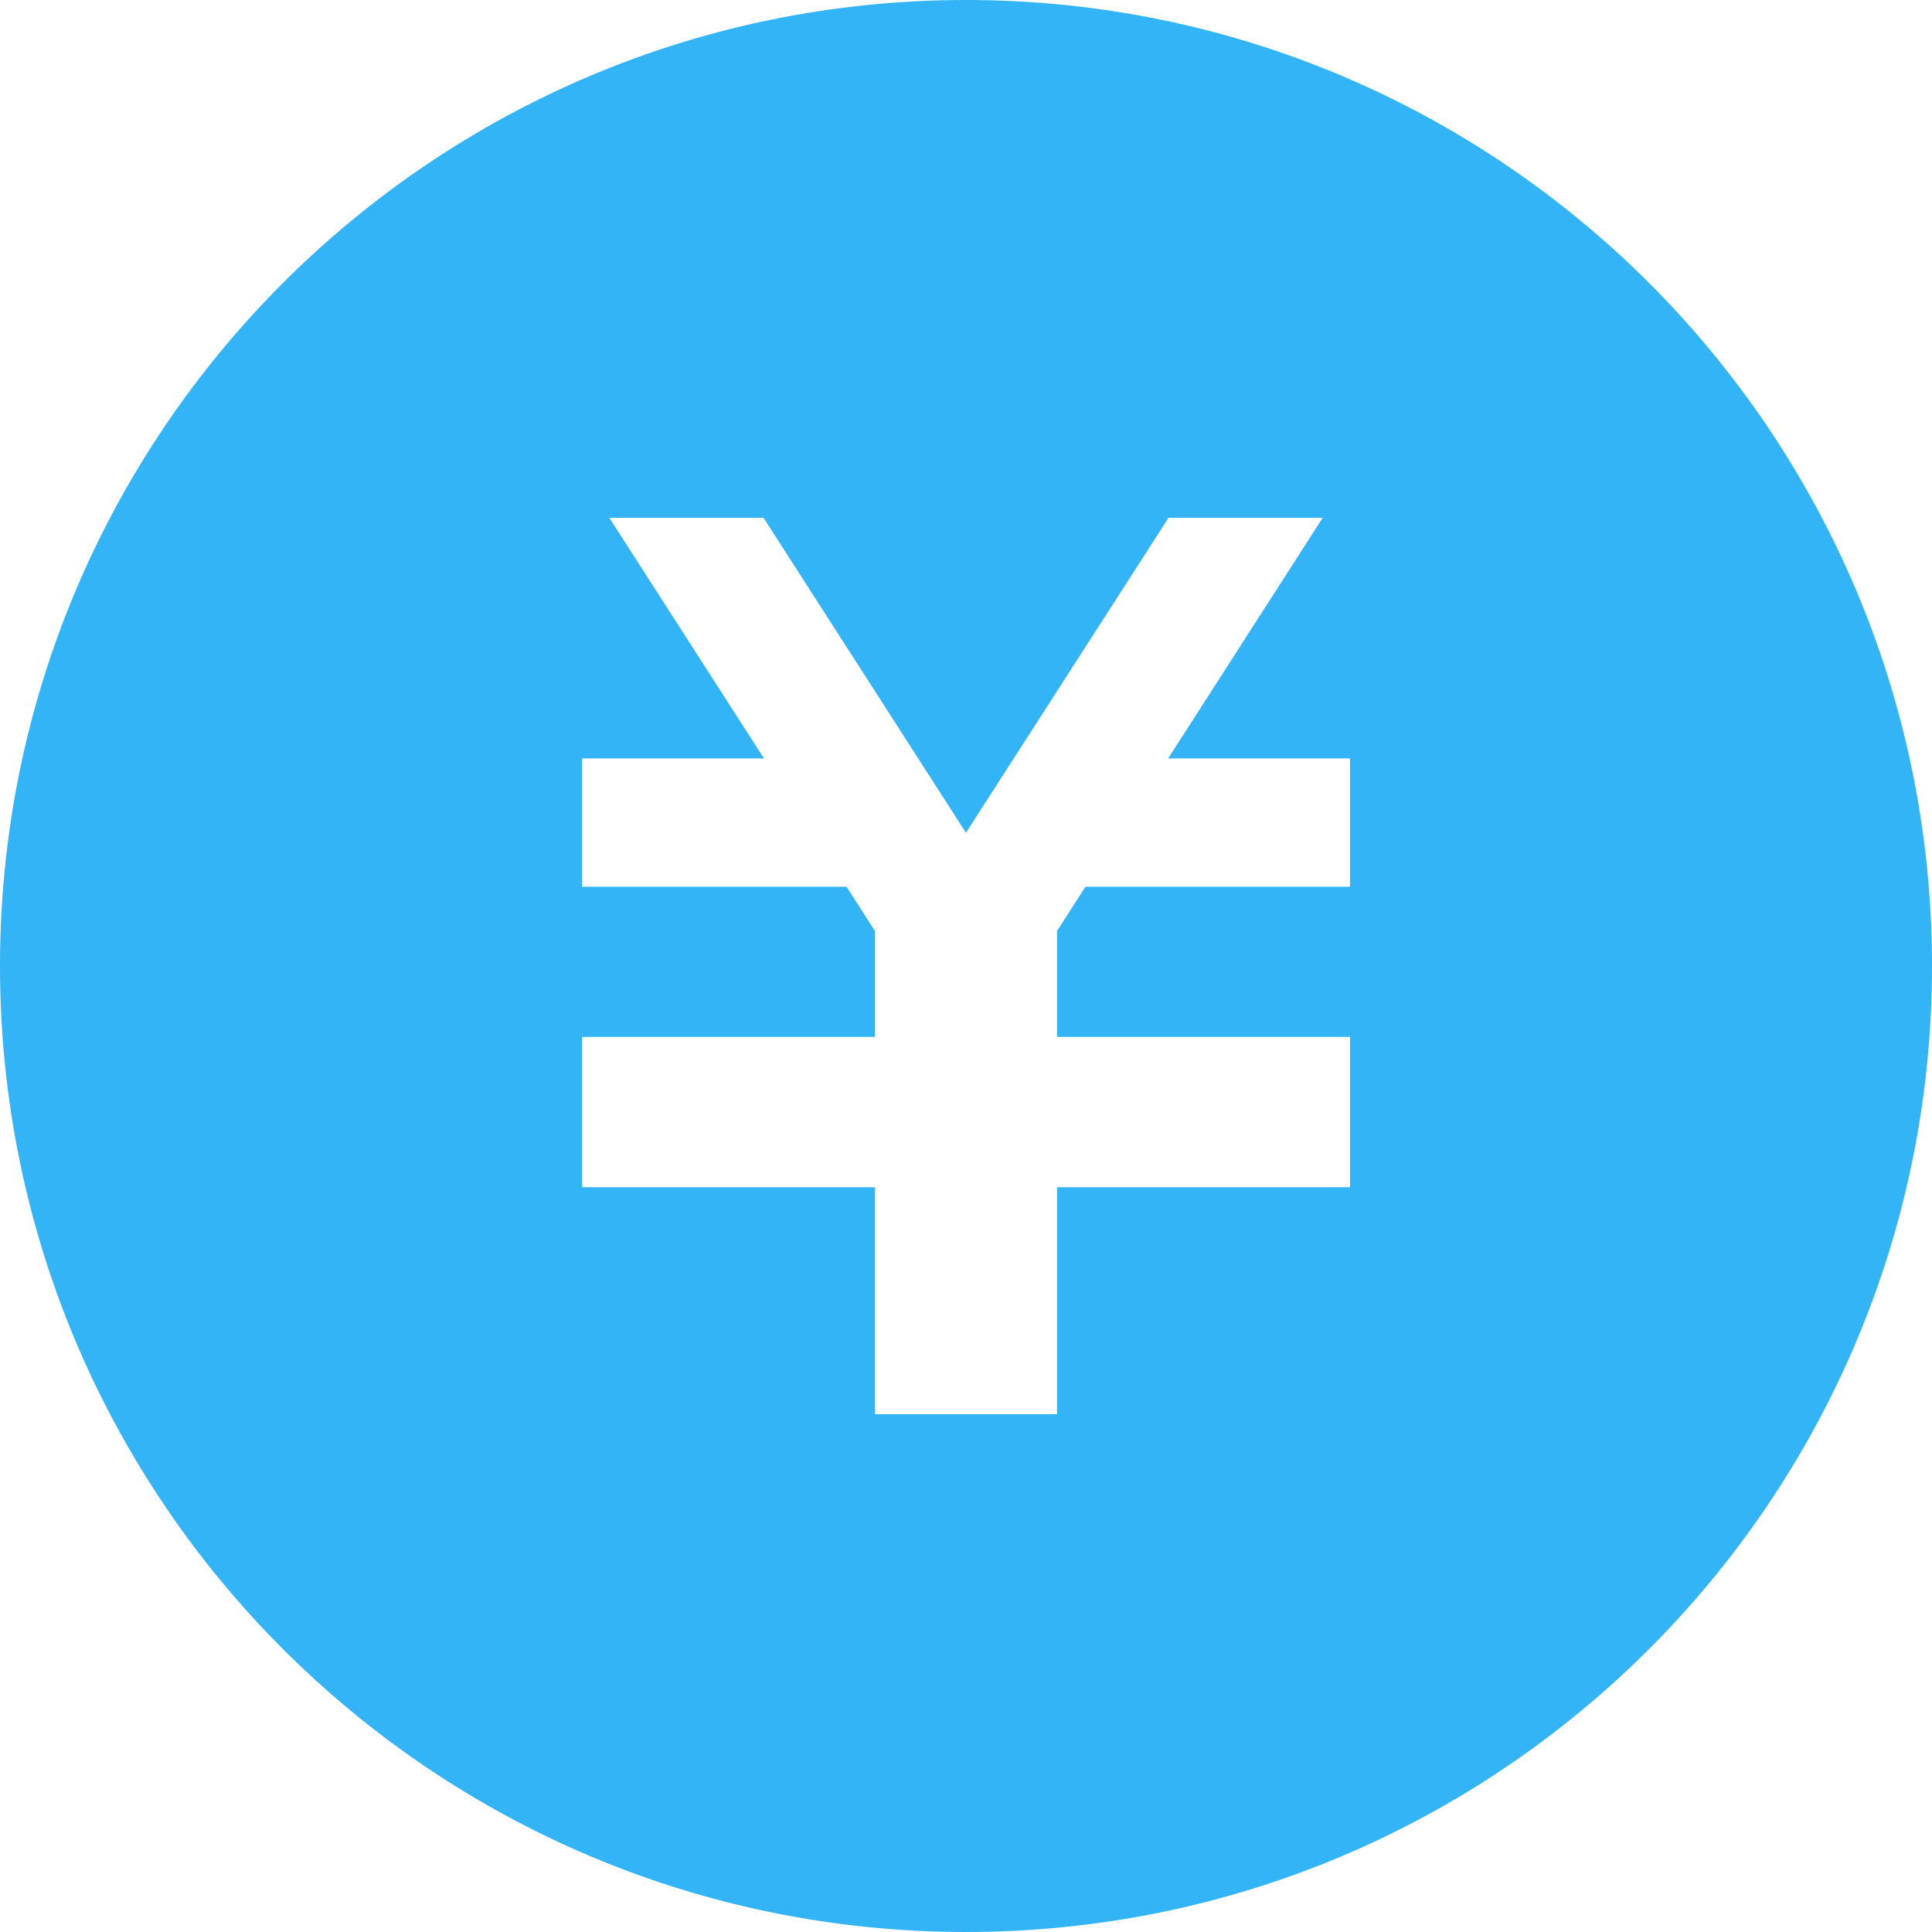 <svg xmlns="http://www.w3.org/2000/svg" width="512" height="512" viewBox="0 0 512 512"><path fill="#33B4F6" d="M256 0C114.625 0 0 114.625 0 256c0 141.391 114.625 256 256 256s256-114.609 256-256C512 114.625 397.375 0 256 0zm101.766 235h-70.108l-7.531 11.719v28.063h77.641v39.845h-77.641v60.156h-48.234v-60.156H154.25v-39.845h77.641v-28.016L224.344 235H154.25v-34.016h48.203l-40.984-63.766h40.875l53.641 83.469 53.688-83.469h40.859l-40.953 63.766h48.188L357.766 235z"/></svg>